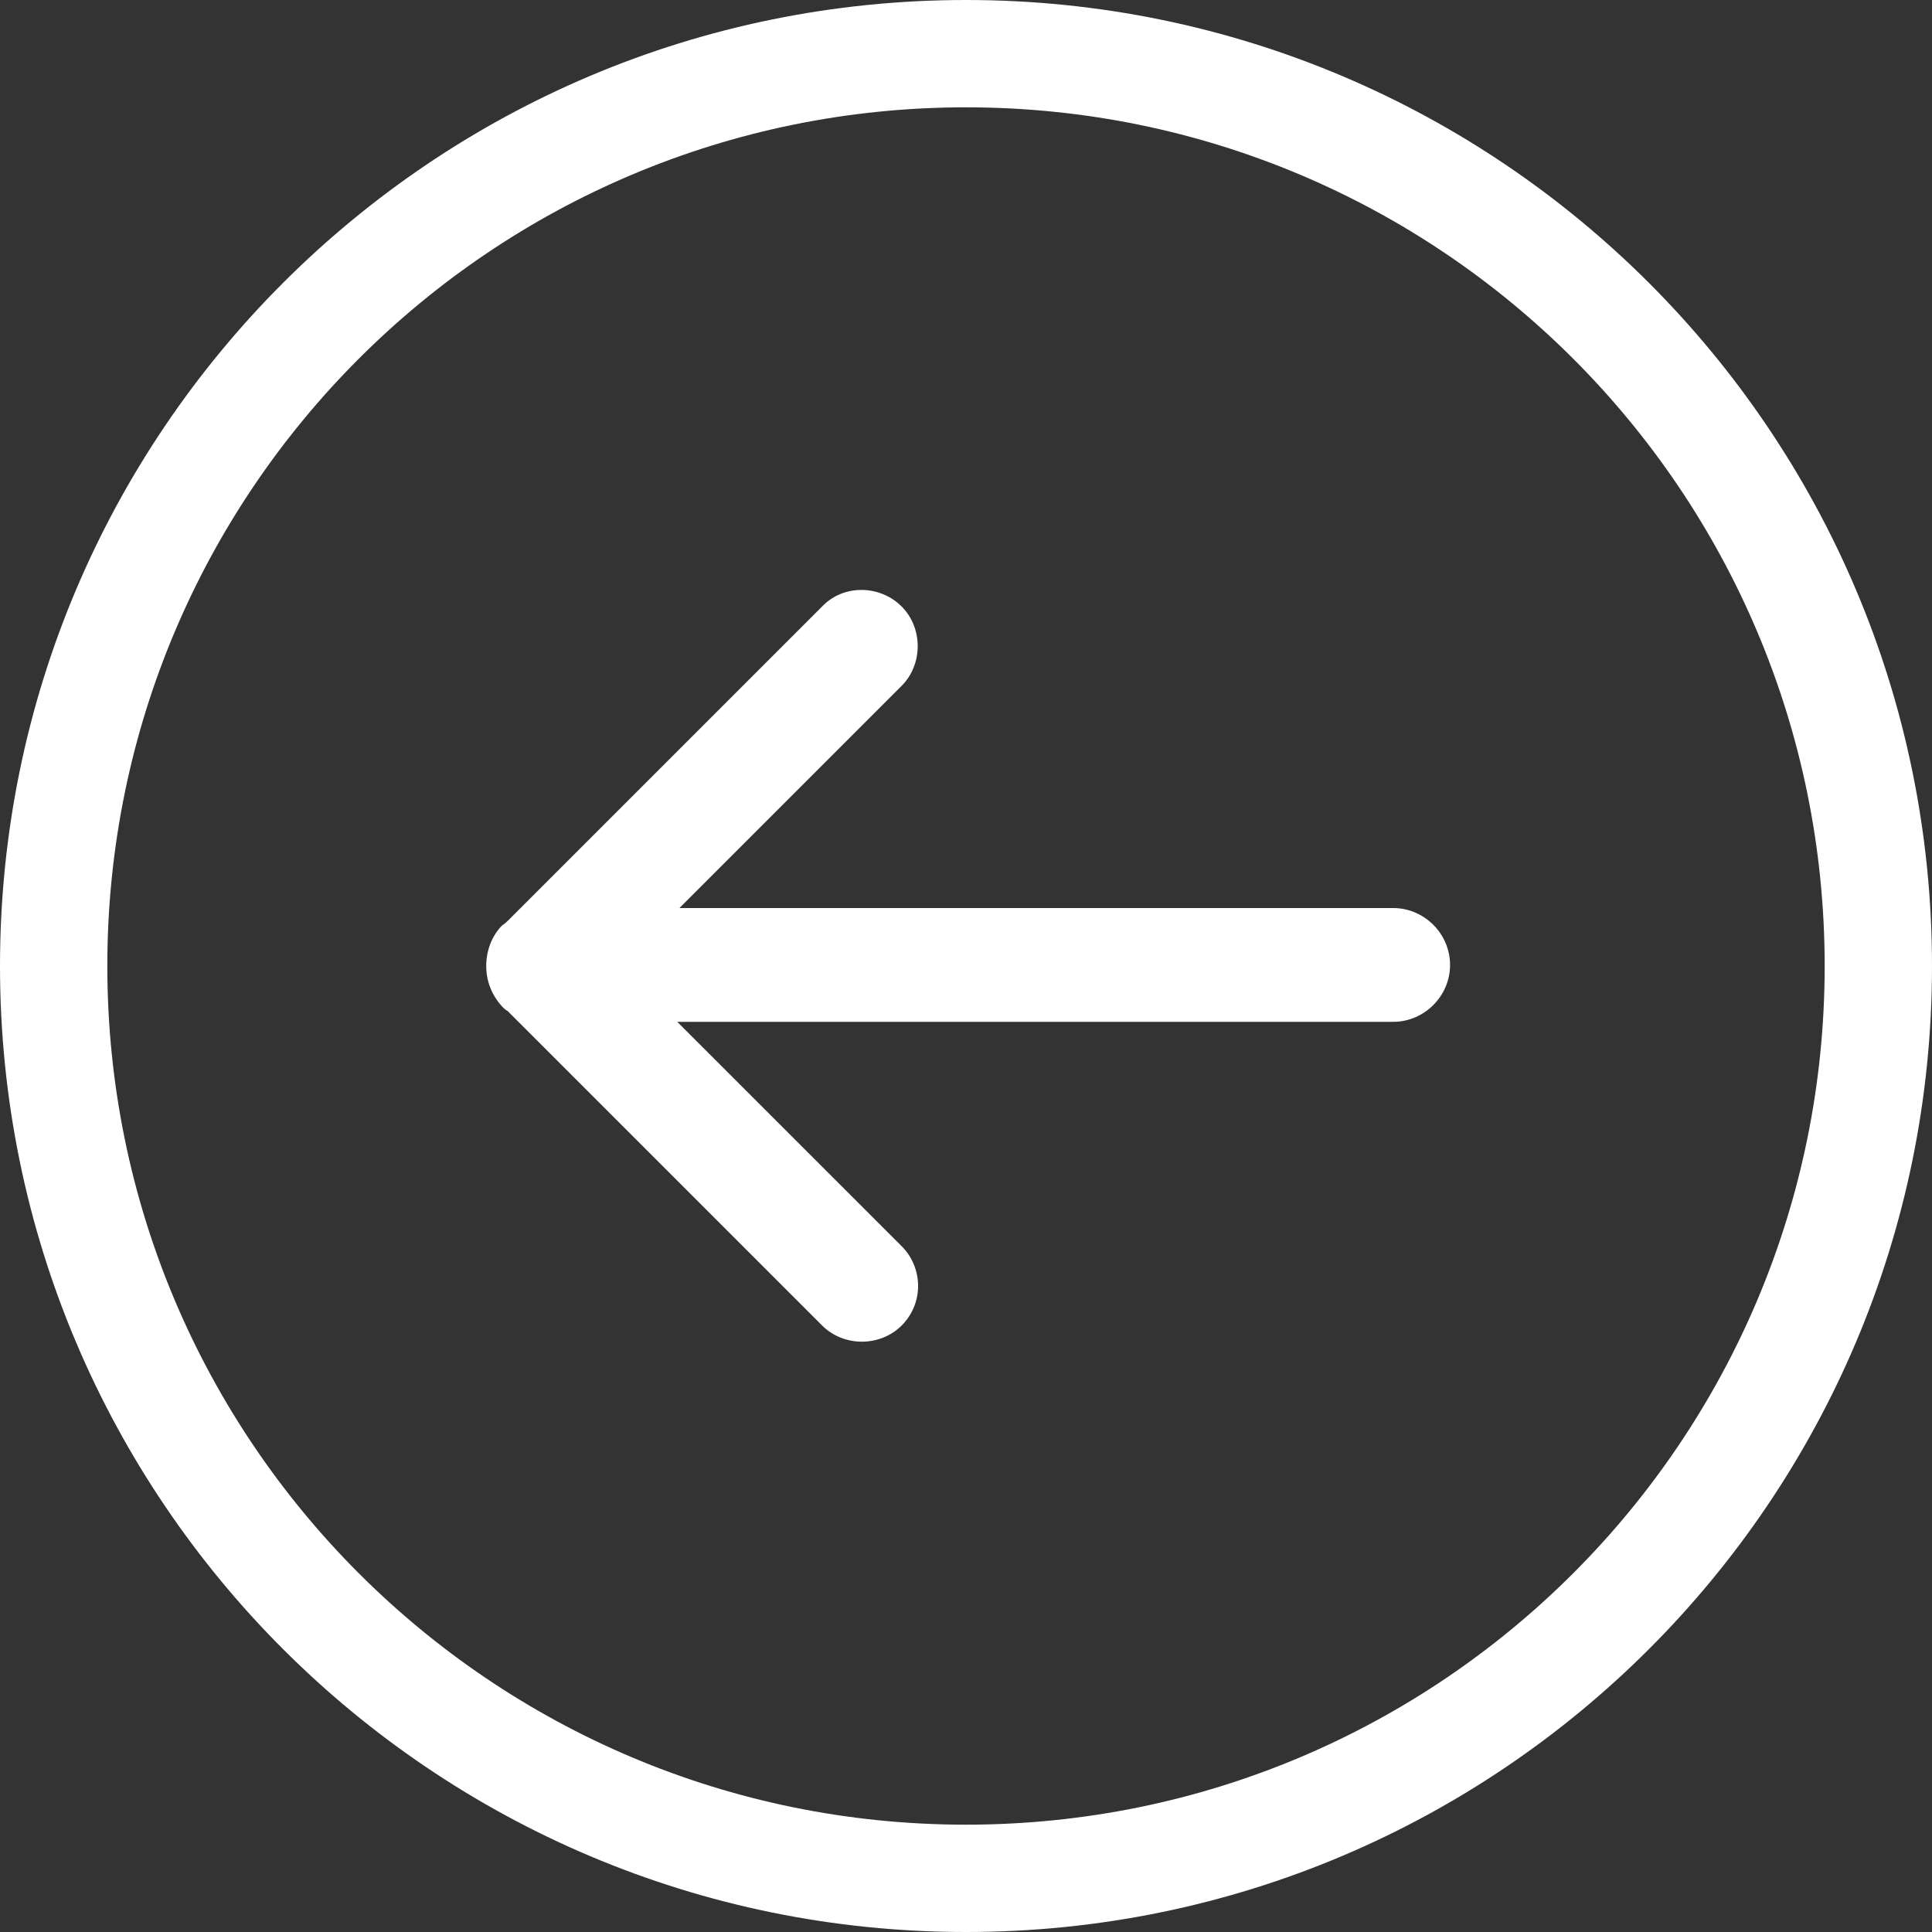 <svg xmlns="http://www.w3.org/2000/svg" width="49" height="49" viewBox="0 0 49 49" fill="none"><rect x="0" y="0" width="49" height="49" fill="#333333" stroke="none"/><path d="M17.177 25.916H35.334C36.124 25.916 36.777 25.262 36.777 24.473C36.777 23.683 36.124 23.03 35.334 23.03H17.232L22.867 17.395C23.411 16.851 23.411 15.925 22.867 15.381C22.322 14.836 21.397 14.809 20.852 15.381L12.876 23.357C12.876 23.357 12.794 23.438 12.74 23.466C12.468 23.738 12.332 24.119 12.332 24.5C12.332 24.881 12.468 25.235 12.74 25.534C12.767 25.562 12.822 25.616 12.876 25.643L20.852 33.619C21.397 34.164 22.322 34.164 22.867 33.619C23.438 33.048 23.411 32.149 22.867 31.605L17.204 25.943L17.177 25.916ZM24.5 49C38.029 49 49 38.029 49 24.5C49 10.971 38.029 0 24.5 0C10.971 0 0 10.971 0 24.5C0 38.029 10.971 49 24.5 49ZM24.5 46.278C12.468 46.278 2.722 36.532 2.722 24.5C2.722 12.468 12.468 2.722 24.5 2.722C36.532 2.722 46.278 12.468 46.278 24.5C46.278 36.532 36.532 46.278 24.5 46.278Z" fill="white"></path></svg>